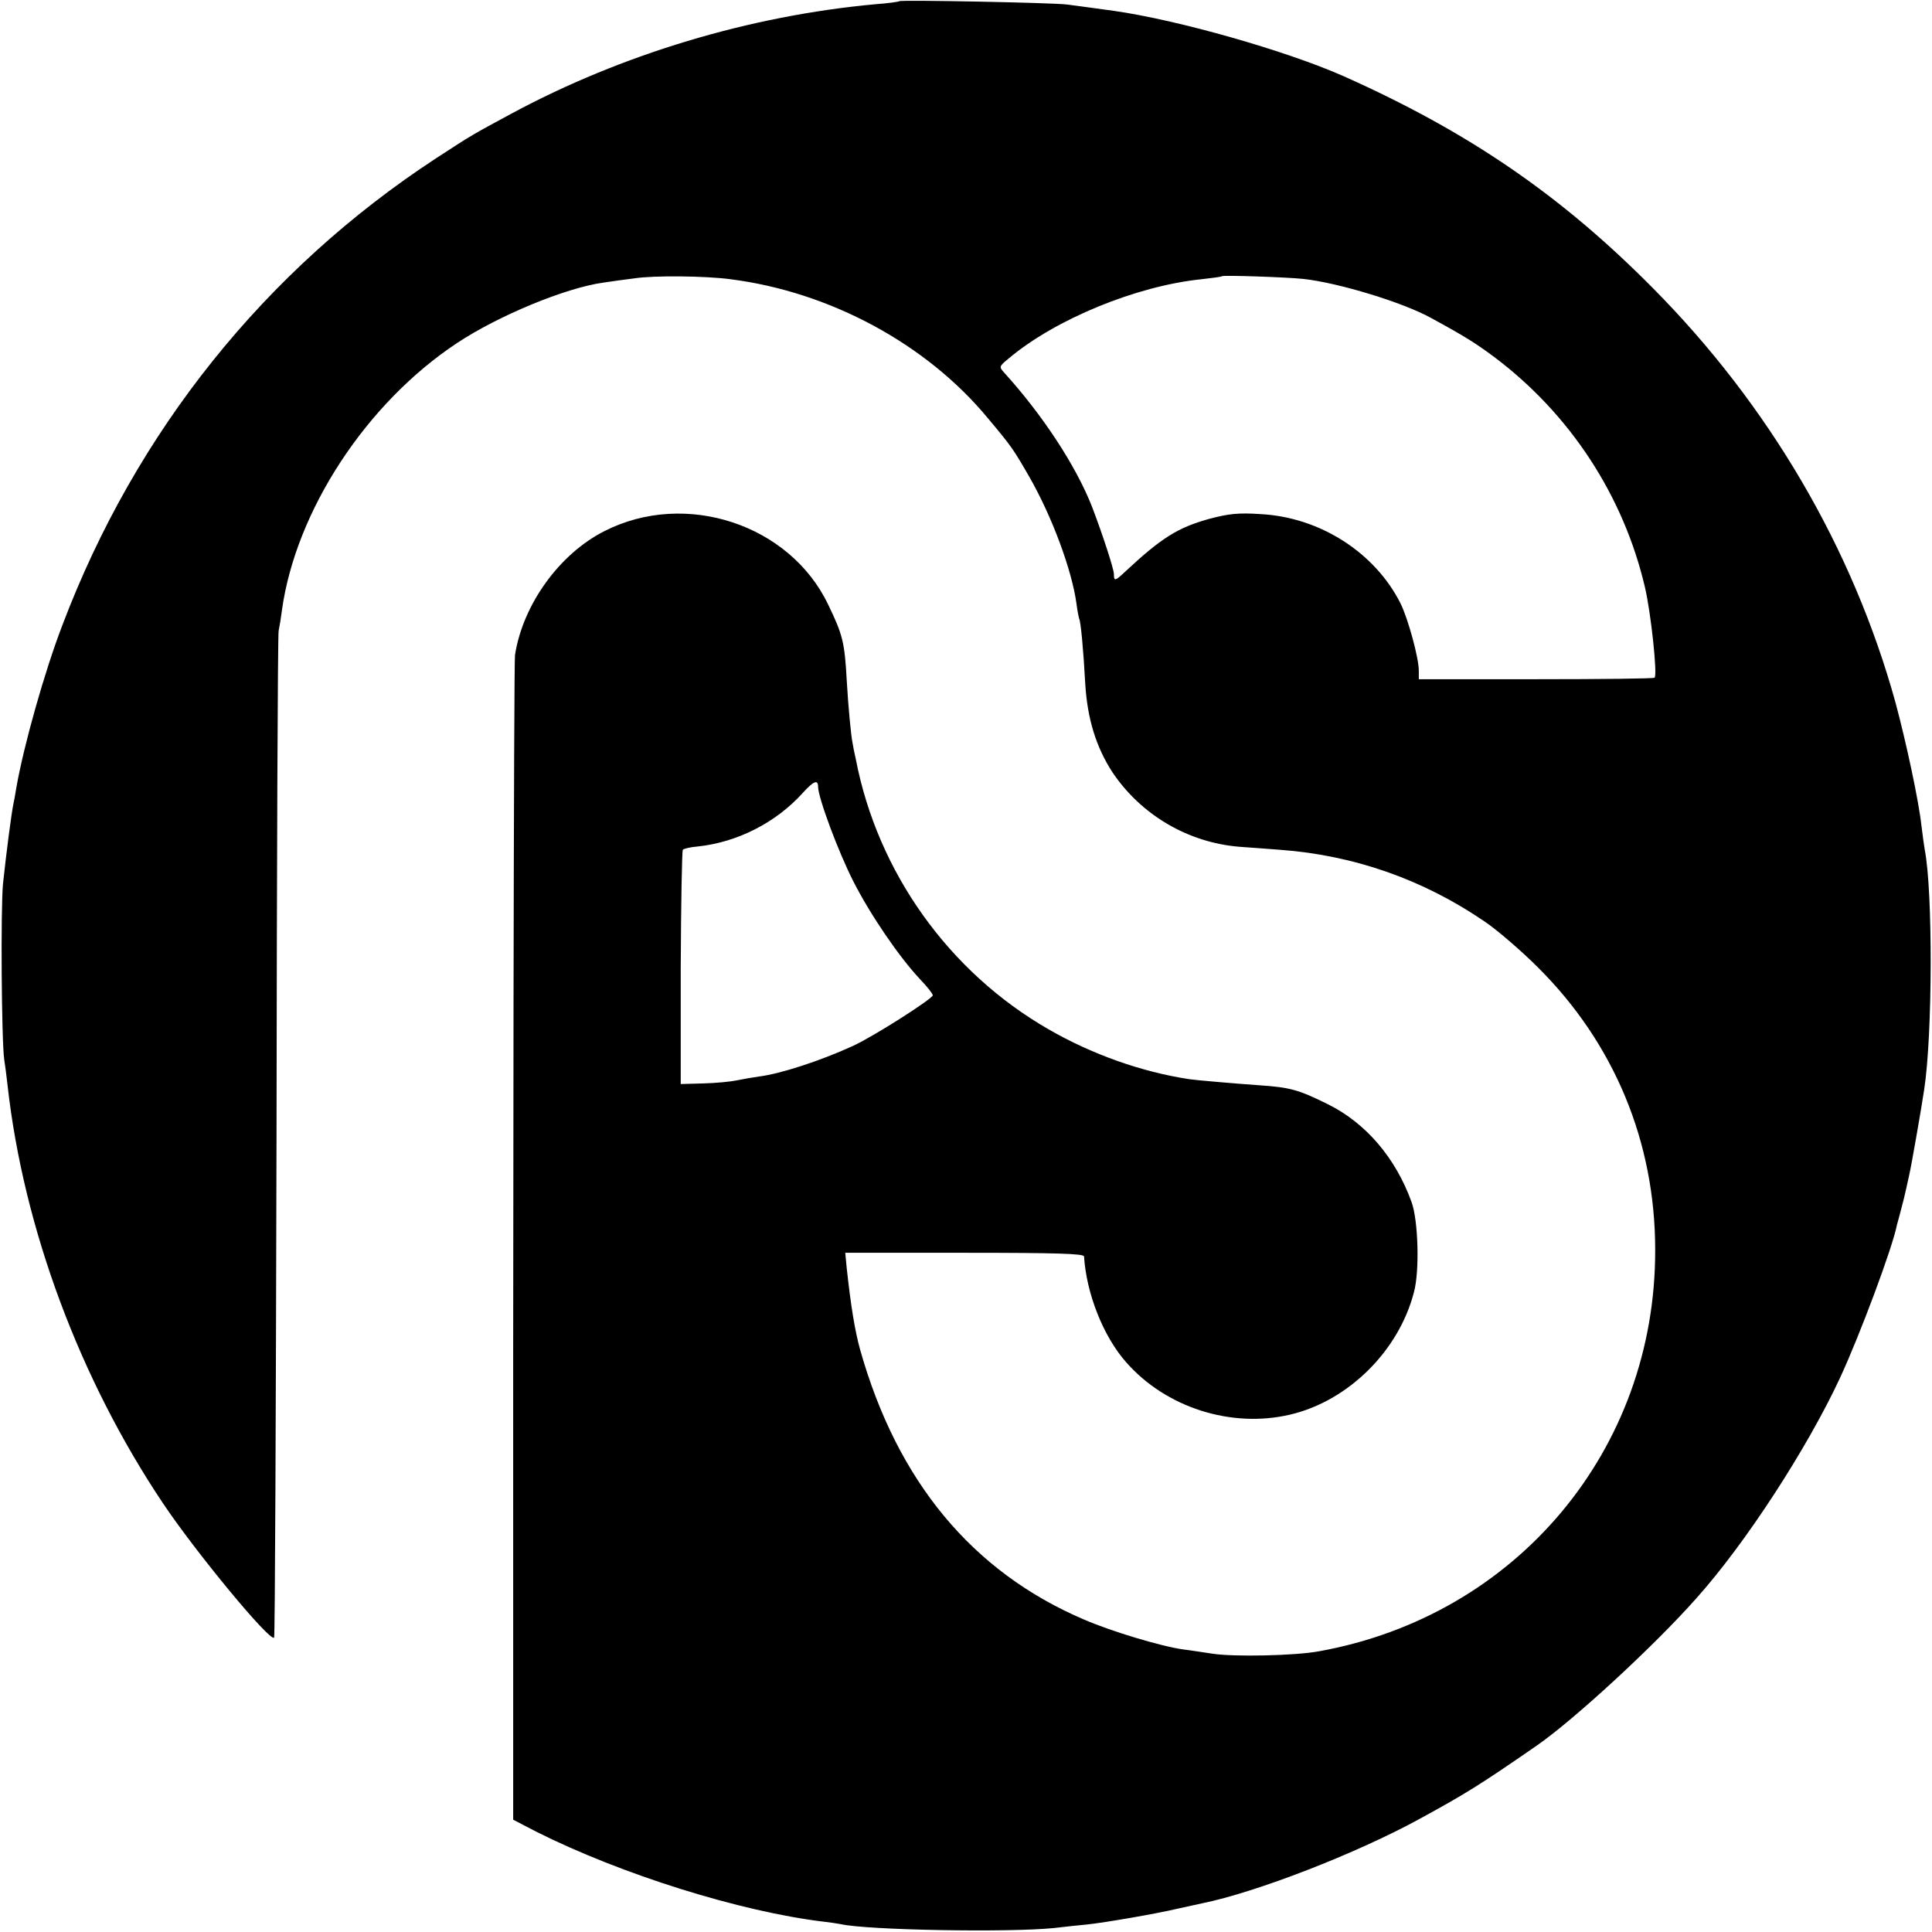 <?xml version="1.0" standalone="no"?>
<!DOCTYPE svg PUBLIC "-//W3C//DTD SVG 20010904//EN"
 "http://www.w3.org/TR/2001/REC-SVG-20010904/DTD/svg10.dtd">
<svg version="1.0" xmlns="http://www.w3.org/2000/svg"
 width="640pt" height="640pt" viewBox="0 0 640 640"
 preserveAspectRatio="xMidYMid meet">
<g transform="translate(0,640) scale(0.1,-0.1)"
fill="#000000" stroke="none">
<path d="M2979 6396 c-2 -2 -38 -7 -79 -10 -416 -38 -841 -166 -1205 -362
-135 -73 -127 -68 -250 -148 -567 -371 -995 -905 -1238 -1546 -60 -156 -129
-402 -153 -540 -4 -25 -8 -47 -9 -50 -7 -32 -24 -164 -35 -267 -8 -81 -5 -521
4 -583 3 -19 8 -57 11 -85 53 -474 239 -973 515 -1385 110 -164 354 -459 368
-445 3 3 6 749 8 1658 1 908 4 1663 7 1677 3 14 8 45 11 69 46 329 279 685
579 884 137 91 361 184 487 201 25 4 71 10 102 14 65 10 237 8 318 -3 330 -42
650 -215 853 -461 78 -93 84 -102 137 -194 75 -131 141 -309 156 -420 3 -25 8
-47 9 -50 5 -8 14 -102 20 -215 7 -116 36 -210 90 -293 95 -142 251 -233 420
-247 39 -3 99 -7 135 -10 246 -18 476 -99 680 -239 41 -28 120 -96 175 -151
252 -251 388 -577 388 -935 2 -662 -459 -1212 -1113 -1330 -80 -15 -285 -19
-354 -8 -28 4 -71 11 -96 14 -73 10 -239 60 -329 99 -370 158 -619 458 -742
895 -17 62 -30 140 -44 268 l-5 52 395 0 c309 0 395 -3 396 -12 8 -124 64
-265 139 -350 132 -151 349 -220 544 -174 192 45 360 211 410 406 19 70 14
238 -8 298 -53 147 -152 262 -277 324 -99 49 -126 56 -229 63 -84 6 -211 17
-230 20 -158 24 -322 82 -466 165 -331 190 -567 521 -639 895 -5 22 -10 47
-11 55 -5 24 -14 118 -19 205 -7 127 -13 152 -62 253 -127 265 -472 379 -740
243 -149 -75 -271 -243 -297 -411 -4 -28 -7 -1857 -6 -3617 l0 -241 77 -40
c281 -141 676 -265 953 -298 19 -2 44 -6 55 -8 89 -20 554 -28 705 -13 41 5
92 10 112 12 57 6 226 35 298 52 36 8 73 16 82 18 178 36 512 165 723 281 150
82 197 111 385 241 123 85 390 331 529 488 164 183 368 498 476 730 66 142
175 434 189 508 2 6 8 30 14 52 6 22 13 51 16 65 3 14 8 36 11 50 6 25 39 213
49 280 28 182 29 657 2 795 -2 11 -7 47 -11 80 -9 83 -51 278 -86 408 -141
510 -419 985 -804 1373 -304 307 -610 517 -1025 702 -190 84 -548 186 -760
216 -63 9 -133 18 -155 21 -43 6 -551 16 -556 11z m1339 -920 c117 -13 330
-78 422 -129 116 -63 151 -86 209 -129 252 -189 429 -460 500 -763 20 -85 42
-291 32 -300 -2 -3 -179 -5 -393 -5 l-388 0 0 28 c0 43 -36 174 -61 224 -85
168 -267 285 -464 295 -73 5 -106 1 -170 -16 -104 -29 -158 -63 -278 -175 -33
-31 -37 -32 -37 -8 0 17 -38 133 -72 222 -53 136 -164 305 -291 445 -18 20
-18 21 15 48 153 129 422 240 638 262 36 4 66 8 68 10 4 4 213 -3 270 -9z
m-1608 -1682 c0 -36 67 -216 117 -314 57 -112 153 -252 221 -324 23 -24 42
-48 42 -53 -1 -12 -197 -137 -265 -168 -107 -49 -239 -92 -310 -101 -22 -3
-56 -9 -75 -13 -19 -4 -69 -9 -110 -10 l-75 -2 0 385 c1 212 4 388 7 391 3 4
26 9 50 11 131 14 258 79 346 176 37 41 52 47 52 22z"/>
</g>
</svg>
